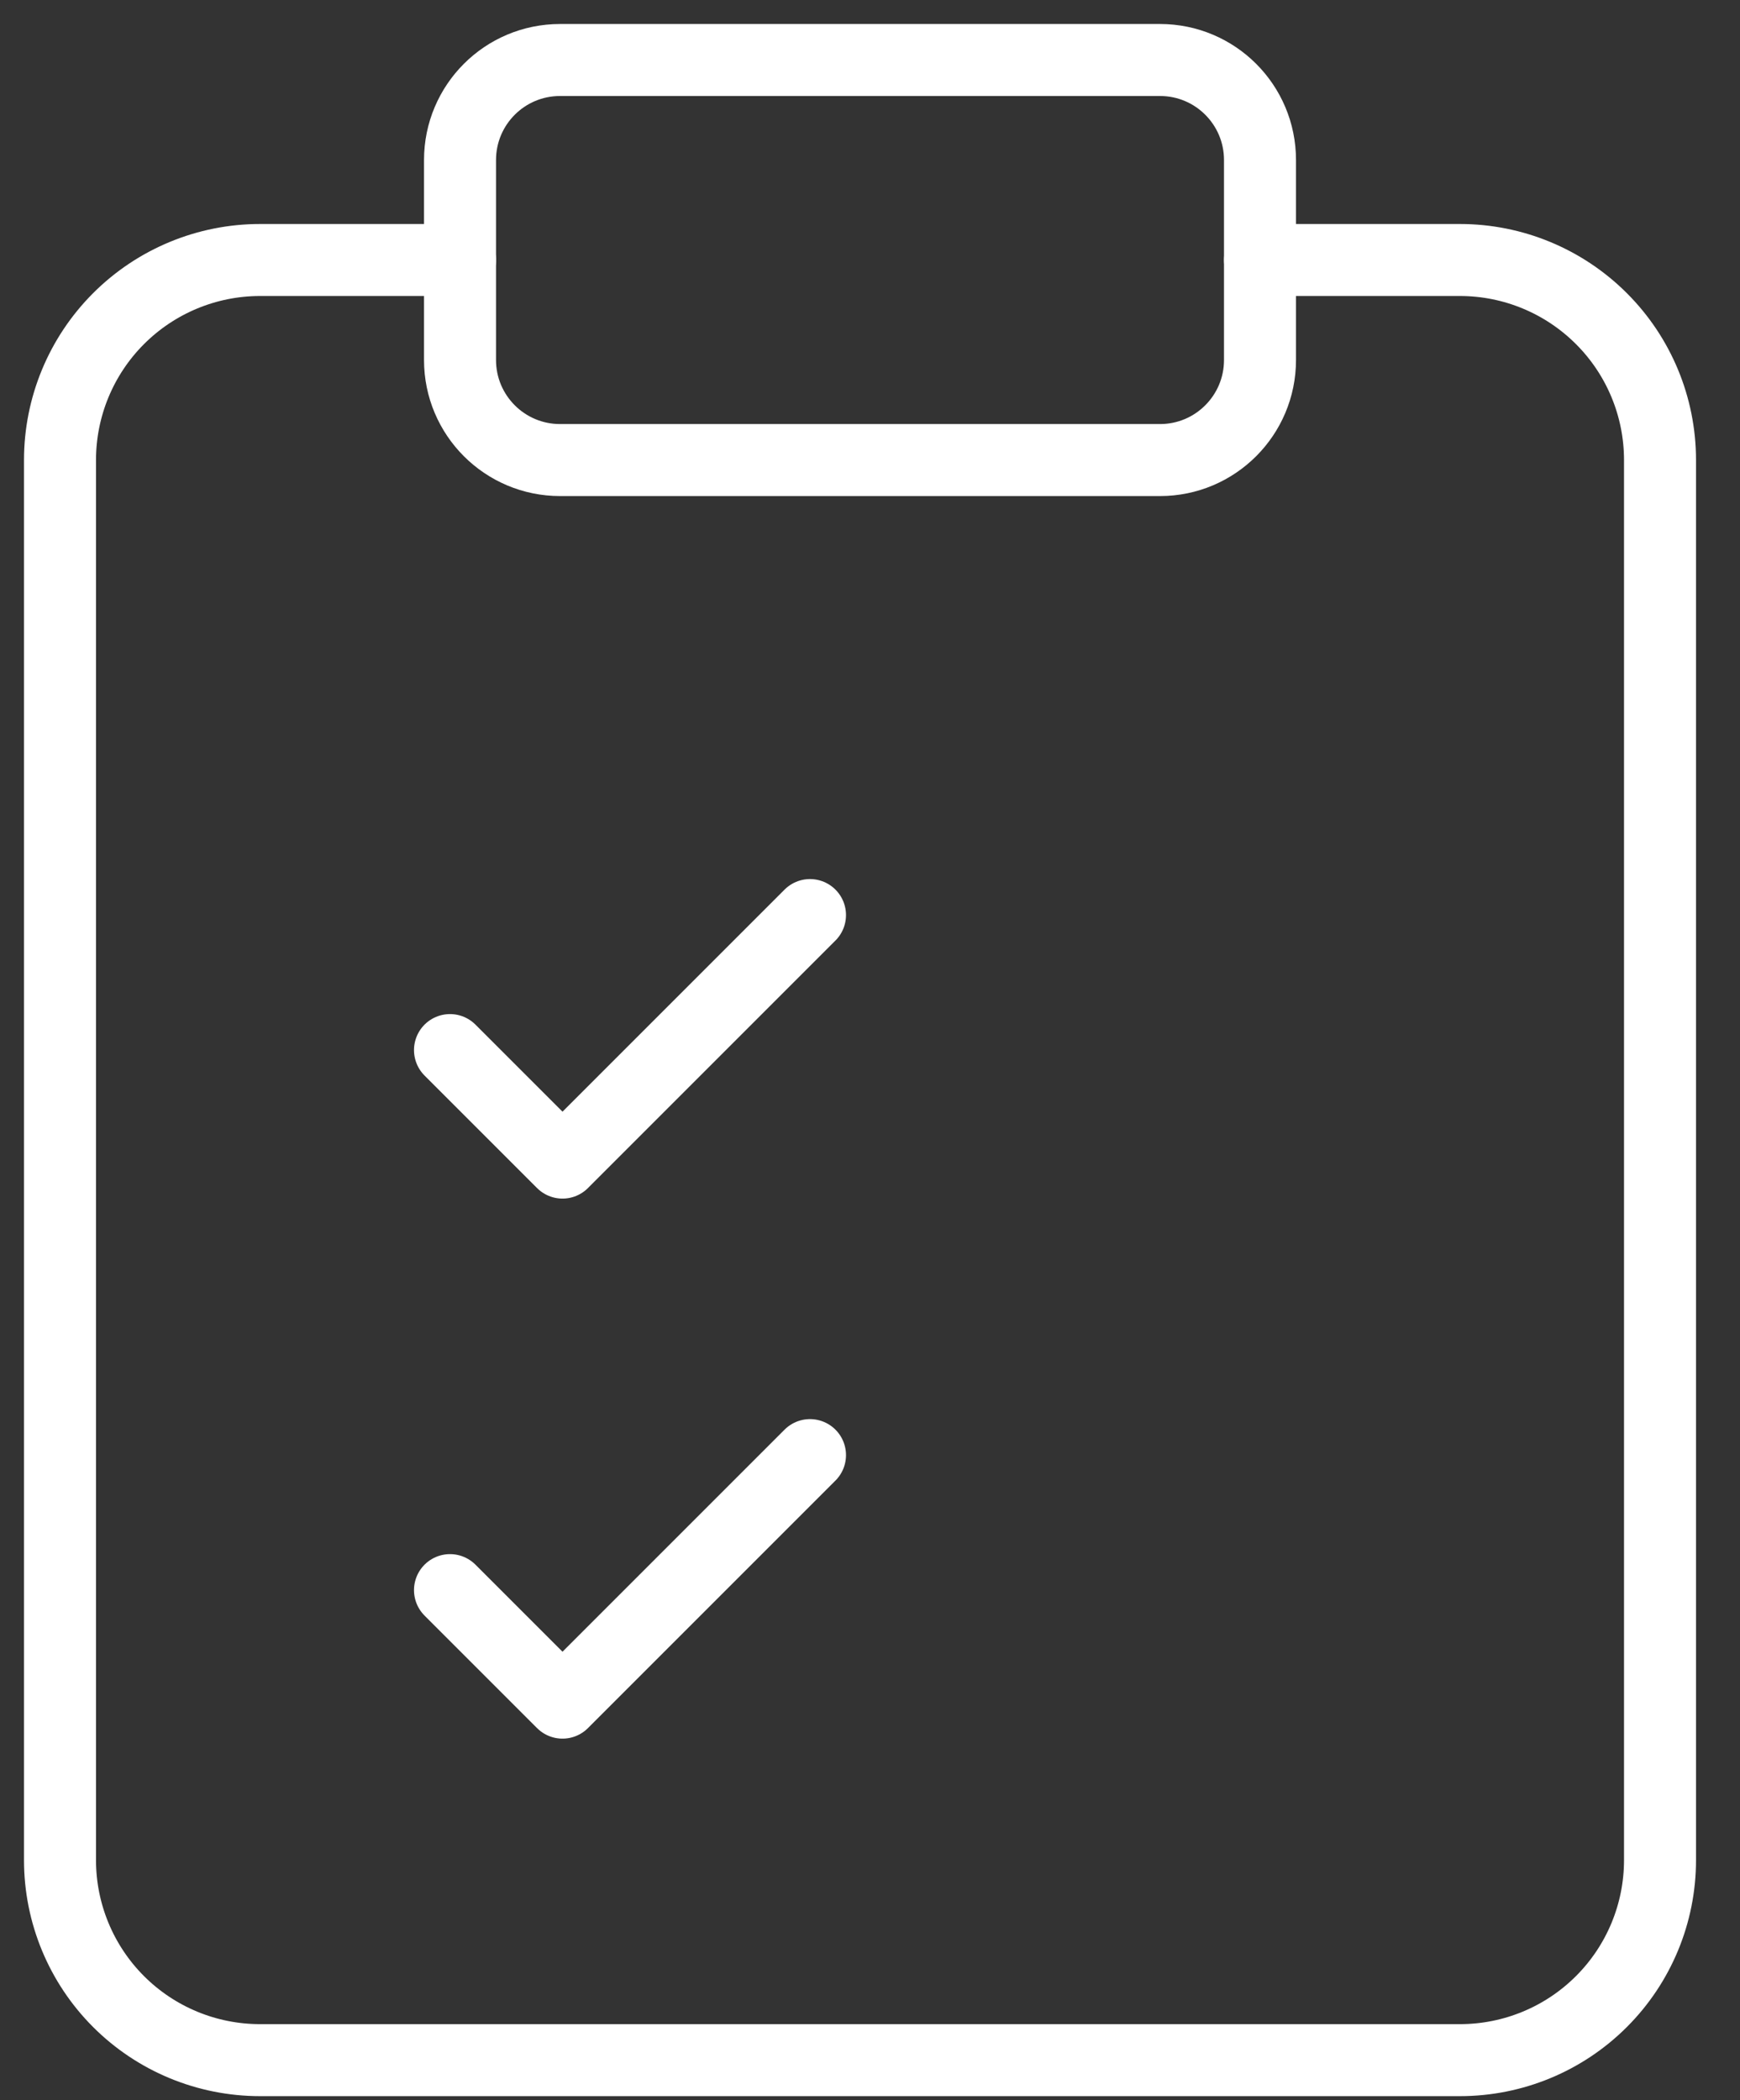 <svg width="29" height="35" viewBox="0 0 29 35" fill="none" xmlns="http://www.w3.org/2000/svg">
<rect x="0" y="0" width="29" height="35" fill="#333333" stroke="none"/>
<path d="M21 4.333H24.333C25.217 4.333 26.065 4.685 26.69 5.31C27.316 5.935 27.667 6.783 27.667 7.667V31C27.667 31.884 27.316 32.732 26.69 33.357C26.065 33.982 25.217 34.333 24.333 34.333H4.333C3.449 34.333 2.601 33.982 1.976 33.357C1.351 32.732 1 31.884 1 31V7.667C1 6.783 1.351 5.935 1.976 5.31C2.601 4.685 3.449 4.333 4.333 4.333H7.667" stroke="white" stroke-width="1.2" stroke-linecap="round" stroke-linejoin="round"/>
<path d="M19.334 1H9.334C8.413 1 7.667 1.746 7.667 2.667V6C7.667 6.92 8.413 7.667 9.334 7.667H19.334C20.254 7.667 21 6.92 21 6V2.667C21 1.746 20.254 1 19.334 1Z" stroke="white" stroke-width="1.2" stroke-linecap="round" stroke-linejoin="round"/>
<path d="M13.5 15.25L9.375 19.375L7.5 17.5" stroke="white" stroke-width="1.2" stroke-linecap="round" stroke-linejoin="round"/>
<path d="M13.5 24.25L9.375 28.375L7.5 26.5" stroke="white" stroke-width="1.2" stroke-linecap="round" stroke-linejoin="round"/>
</svg>
